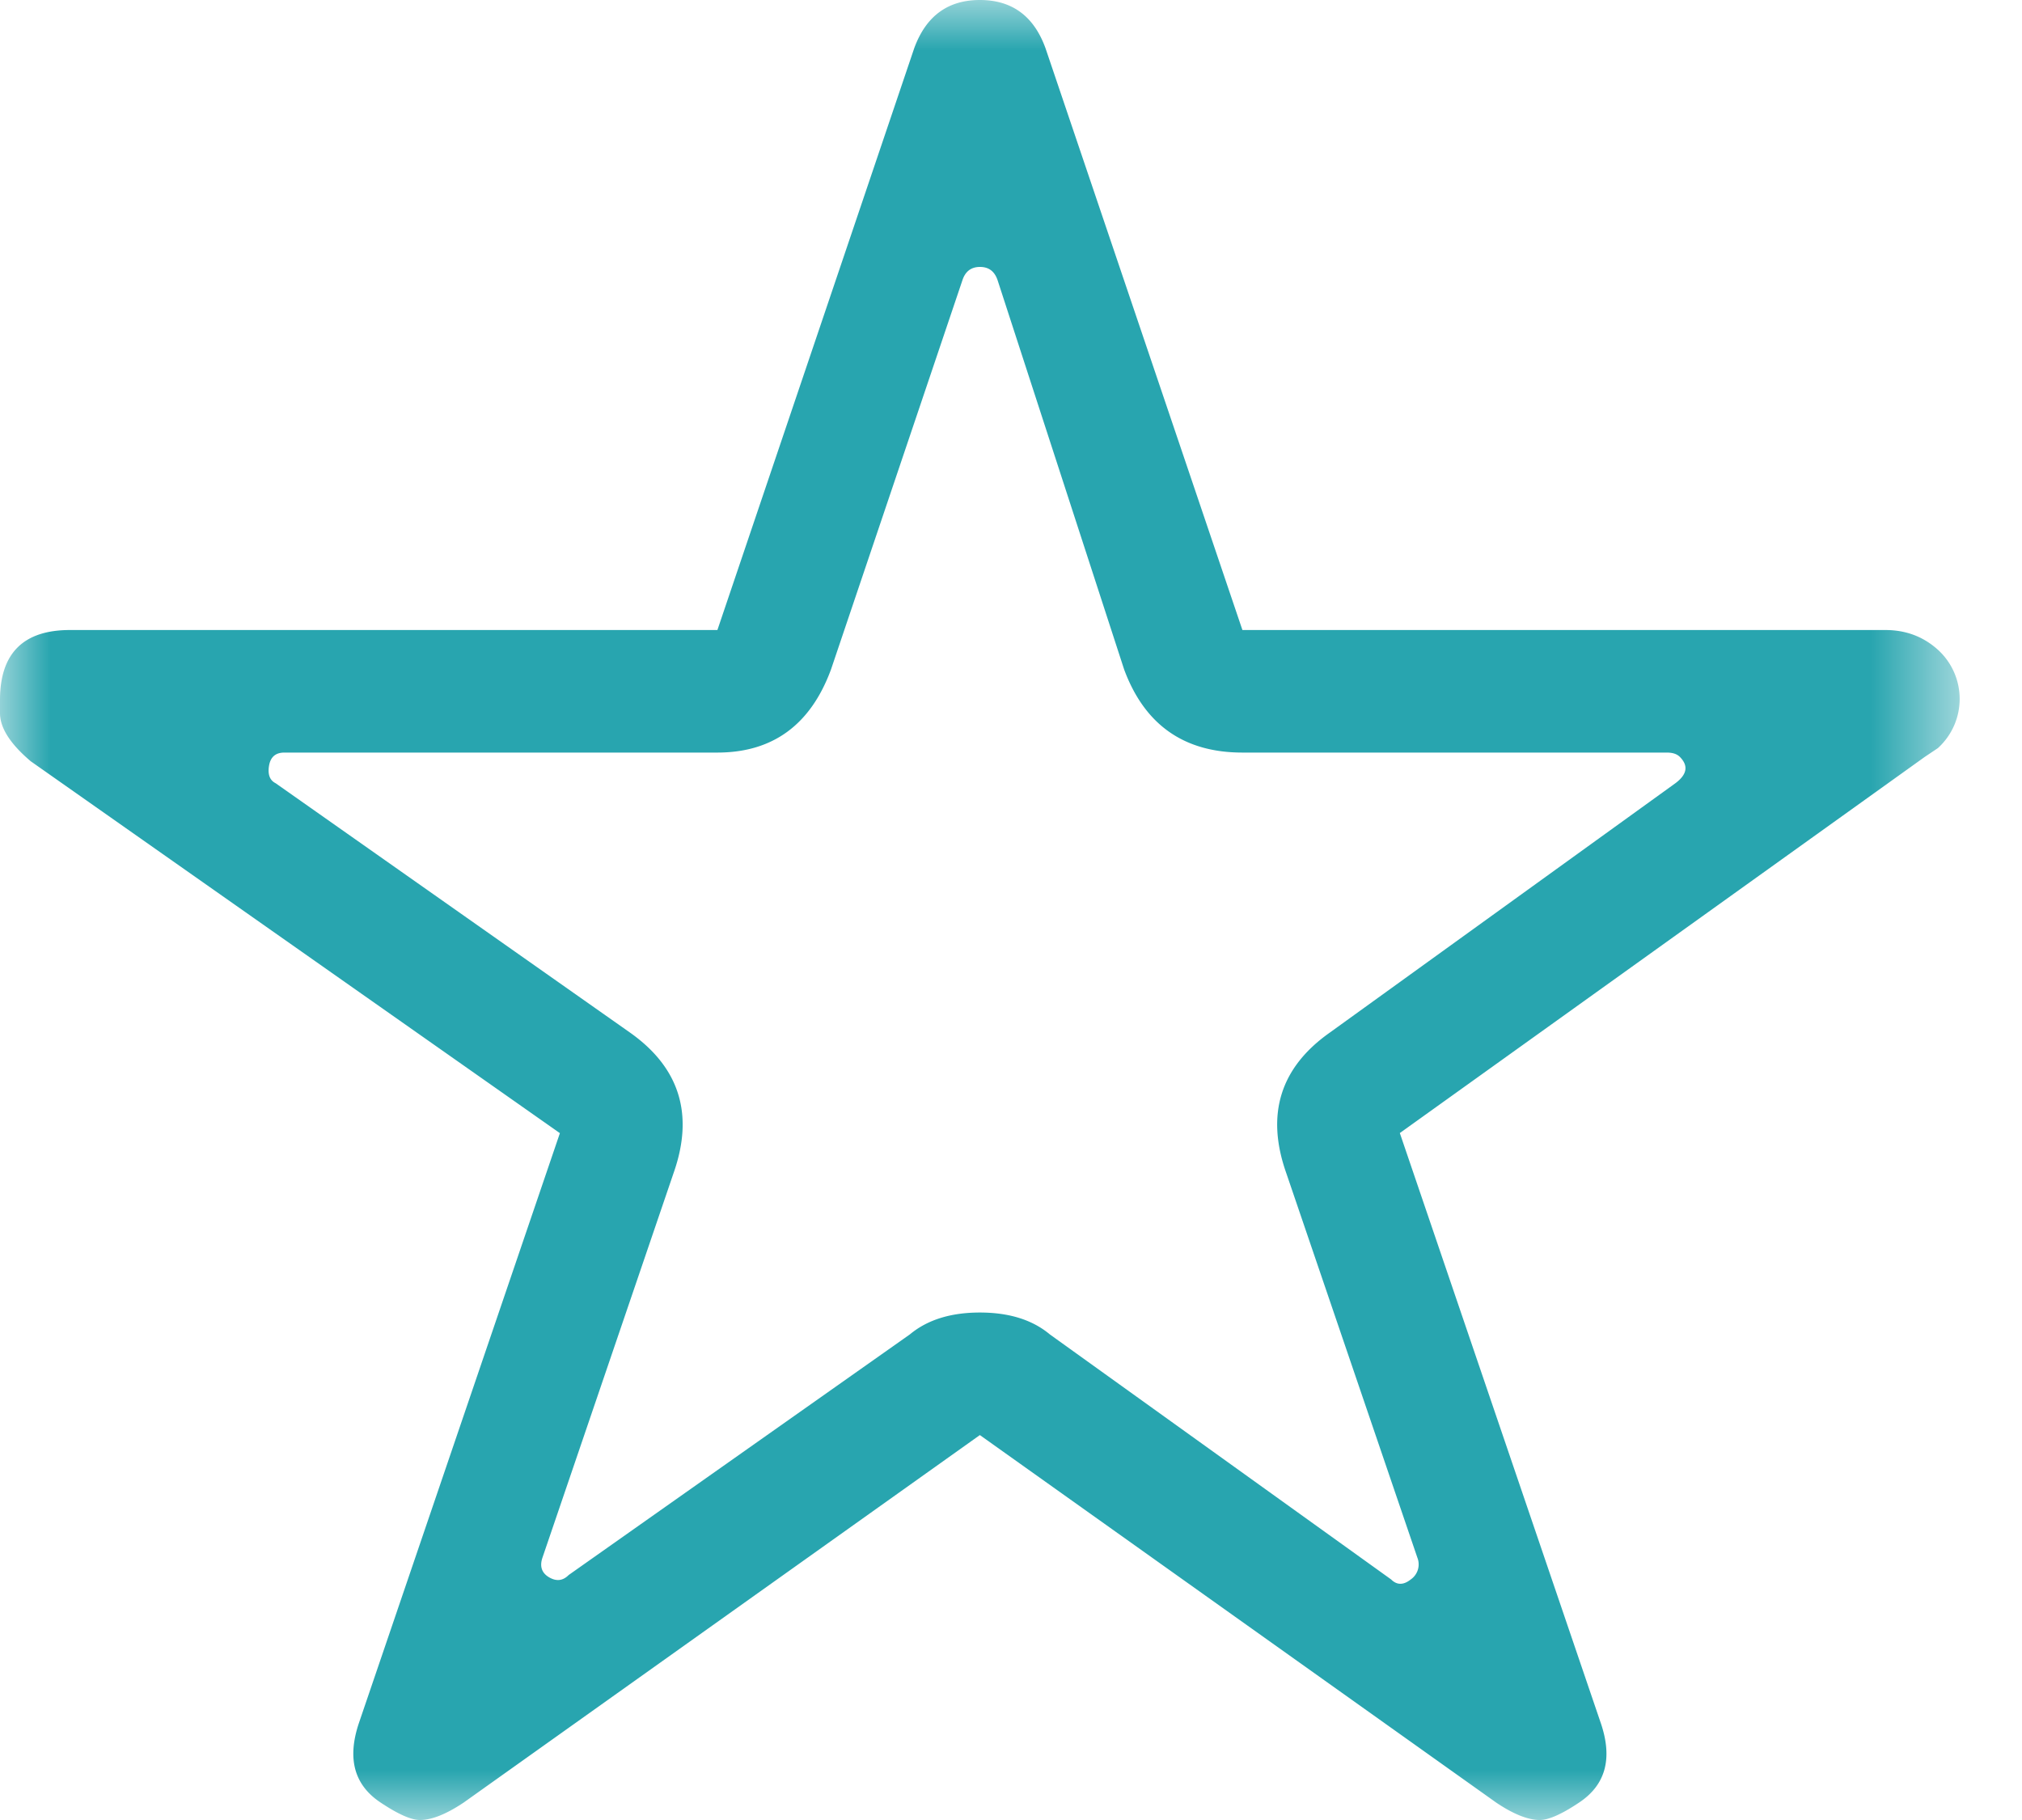 <svg width="20" height="18" viewBox="0 0 20 18" xmlns="http://www.w3.org/2000/svg" xmlns:xlink="http://www.w3.org/1999/xlink"><defs><path id="a" d="M0 0h19.385v18H0z"/></defs><g fill="none" fill-rule="evenodd"><mask id="b" fill="#fff"><use xlink:href="#a"/></mask><path d="M13.154 10.212l3.418-2.466c.116-.087.13-.173.044-.26-.03-.03-.073-.043-.13-.043h-4.197c-.577 0-.967-.274-1.17-.822L9.867 2.77c-.03-.087-.087-.13-.174-.13-.086 0-.144.043-.173.13L8.22 6.62c-.202.549-.577.823-1.125.823H2.813c-.087 0-.137.043-.152.13-.014.086.007.144.065.173l3.505 2.466c.49.346.635.808.433 1.385l-1.298 3.807c-.03.087-.008.152.064.195.073.043.137.036.195-.022L9 13.197c.173-.144.404-.216.692-.216.289 0 .52.072.693.217l3.375 2.423c.057.057.122.057.194 0a.181.181 0 00.065-.217l-1.298-3.807c-.202-.577-.057-1.04.433-1.385zm5.495-3.981c.202 0 .375.065.519.195a.657.657 0 010 .973l-.13.087-5.192 3.72 1.99 5.842c.116.347.044.606-.216.779-.173.116-.303.173-.39.173-.114 0-.26-.057-.432-.173l-5.106-3.634-5.105 3.634c-.173.116-.318.173-.433.173-.087 0-.216-.057-.39-.173-.26-.173-.331-.432-.216-.78l1.99-5.84L.304 7.529C.1 7.356 0 7.198 0 7.053v-.13c0-.461.23-.692.692-.692h6.404L9.043.476C9.159.159 9.375 0 9.692 0c.318 0 .534.159.649.476l1.948 5.755h6.36z" fill="#28A5AF" mask="url(#b)"/></g></svg>